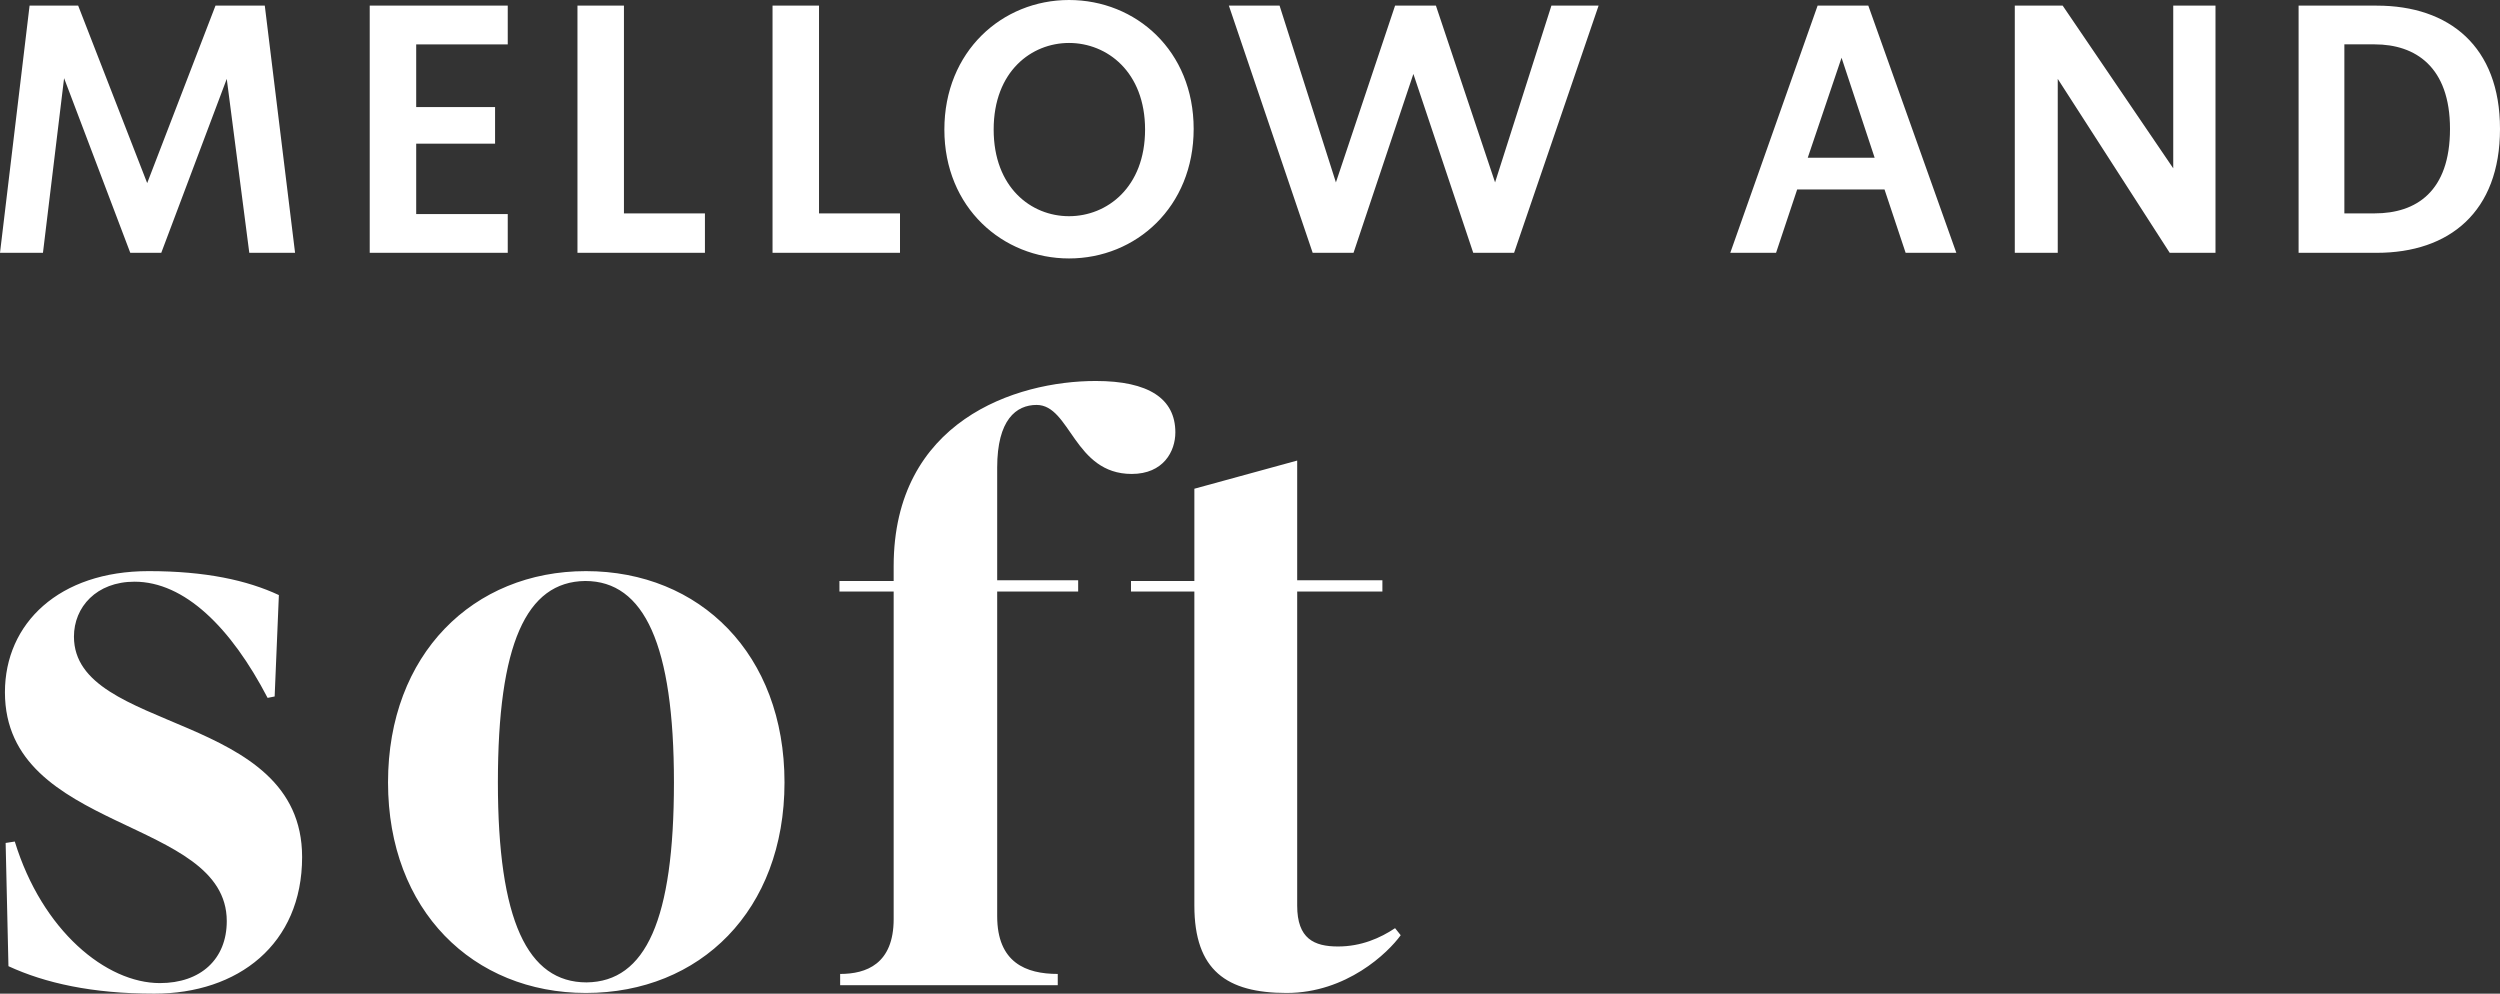 <?xml version="1.0" encoding="utf-8"?>
<!-- Generator: Adobe Illustrator 27.0.0, SVG Export Plug-In . SVG Version: 6.00 Build 0)  -->
<svg version="1.1" id="Layer_1" xmlns="http://www.w3.org/2000/svg" xmlns:xlink="http://www.w3.org/1999/xlink" x="0px" y="0px"
	 viewBox="0 0 355 141.1" style="enable-background:new 0 0 355 141.1;" xml:space="preserve">
<rect x="0" y="0" width="355" height="141.1" fill="#333333" stroke="none"/>
<style type="text/css">
	.st0{fill:#FFFFFF;}
</style>
<g>
	<g>
		<path class="st0" d="M9.1,11.1l9.4,24.8h4.4l9.3-24.7l3.2,24.7h6.5L37.6,0.8h-7L20.9,26L11.1,0.8H4.2L0,35.9h6.1L9.1,11.1z
			 M72.1,30.4h-13v-10h11.2v-5.2H59.1V6.3h13V0.8H52.5v35.1h19.6V30.4z M100.1,30.3H88.6V0.8H82v35.1h18.1V30.3z M127.8,30.3h-11.5
			V0.8h-6.6v35.1h18.1V30.3z M151.8,36.7c9.5,0,17.7-7.3,17.7-18.4S161.3,0,151.8,0c-9.5,0-17.7,7.3-17.7,18.4
			S142.4,36.7,151.8,36.7z M151.8,6.1c5.4,0,10.8,4.1,10.8,12.3c0,8.2-5.4,12.3-10.8,12.3c-5.4,0-10.7-4.1-10.7-12.3
			C141.1,10.1,146.5,6.1,151.8,6.1z M212.3,25.9l-8.4-25.1h-5.8l-8.4,25.1l-8-25.1h-7.2l11.9,35.1h5.8l8.5-25.4l8.5,25.4h5.8
			l12-35.1h-6.7L212.3,25.9z M258.1,0.8l-12.4,35.1h6.5l3-9h12.4l3,9h7.2L265.3,0.8H258.1z M256.7,22.4l4.8-14.2l4.7,14.2H256.7z
			 M308.6,23.9L292.9,0.8h-6.8v35.1h6.1V11.2l15.9,24.7h6.5V0.8h-6V23.9z M337.5,0.8h-11.1v35.1h11.1c10.3,0,17.5-5.8,17.5-17.6
			C355,6.6,347.8,0.8,337.5,0.8z M337.2,30.3h-4.3v-24h4.3c5.8,0,10.7,3.2,10.7,12C347.9,27.2,343.1,30.3,337.2,30.3z M10.5,90.4
			c0-4.2,3.2-7.8,8.6-7.8c7.1,0,13.7,6.5,18.9,16.5l1-0.2l0.6-14.4c-4.5-2.1-10.4-3.4-18.5-3.4c-12.7,0-20.4,7.4-20.4,17.2
			c0,20,31.5,17.7,31.5,32.5c0,5.4-3.7,8.8-9.5,8.8c-7.6,0-16.7-7.4-20.6-20.1l-1.3,0.2l0.4,17.5c5.2,2.4,11.9,3.9,20.7,3.9
			c11.9,0,21-7,21-19.4C42.9,100.9,10.5,104.2,10.5,90.4z M83.2,81.1c-16,0-28.1,11.8-28.1,30s12.1,29.9,28.1,29.9
			c16.2,0,28.2-11.7,28.2-29.9S99.4,81.1,83.2,81.1z M83.3,139.5c-8.4,0-12.6-8.8-12.6-28.4s4-28.5,12.4-28.6
			c8.4,0,12.6,9.1,12.6,28.6S91.7,139.4,83.3,139.5z M147.2,57.5c4.8,0,5.3,9.8,13.5,9.8c4.5,0,6.2-3.2,6.2-5.9
			c0-4.8-3.8-7.3-11.3-7.3c-11.4,0-28.7,5.7-28.7,26.3v2.1h-7.7V84h7.7v46.5c0,6.4-3.9,7.8-7.6,7.8v1.6h30.9v-1.6
			c-4.5,0-8.6-1.6-8.6-8.2V84h11.5v-1.6h-11.5V66.4C141.6,59.6,144.3,57.5,147.2,57.5z M190,134.4c-3.4,0-5.8-1.1-5.8-5.8V84h12.1
			v-1.6h-12.1V65.4l-14.6,4v13.1h-9V84h9v44.6c0,9.2,4.6,12.4,13.1,12.4s14.4-5.7,16.2-8.2l-0.8-1C196,133.2,193.3,134.4,190,134.4z
			"/>
	</g>
</g>
</svg>
